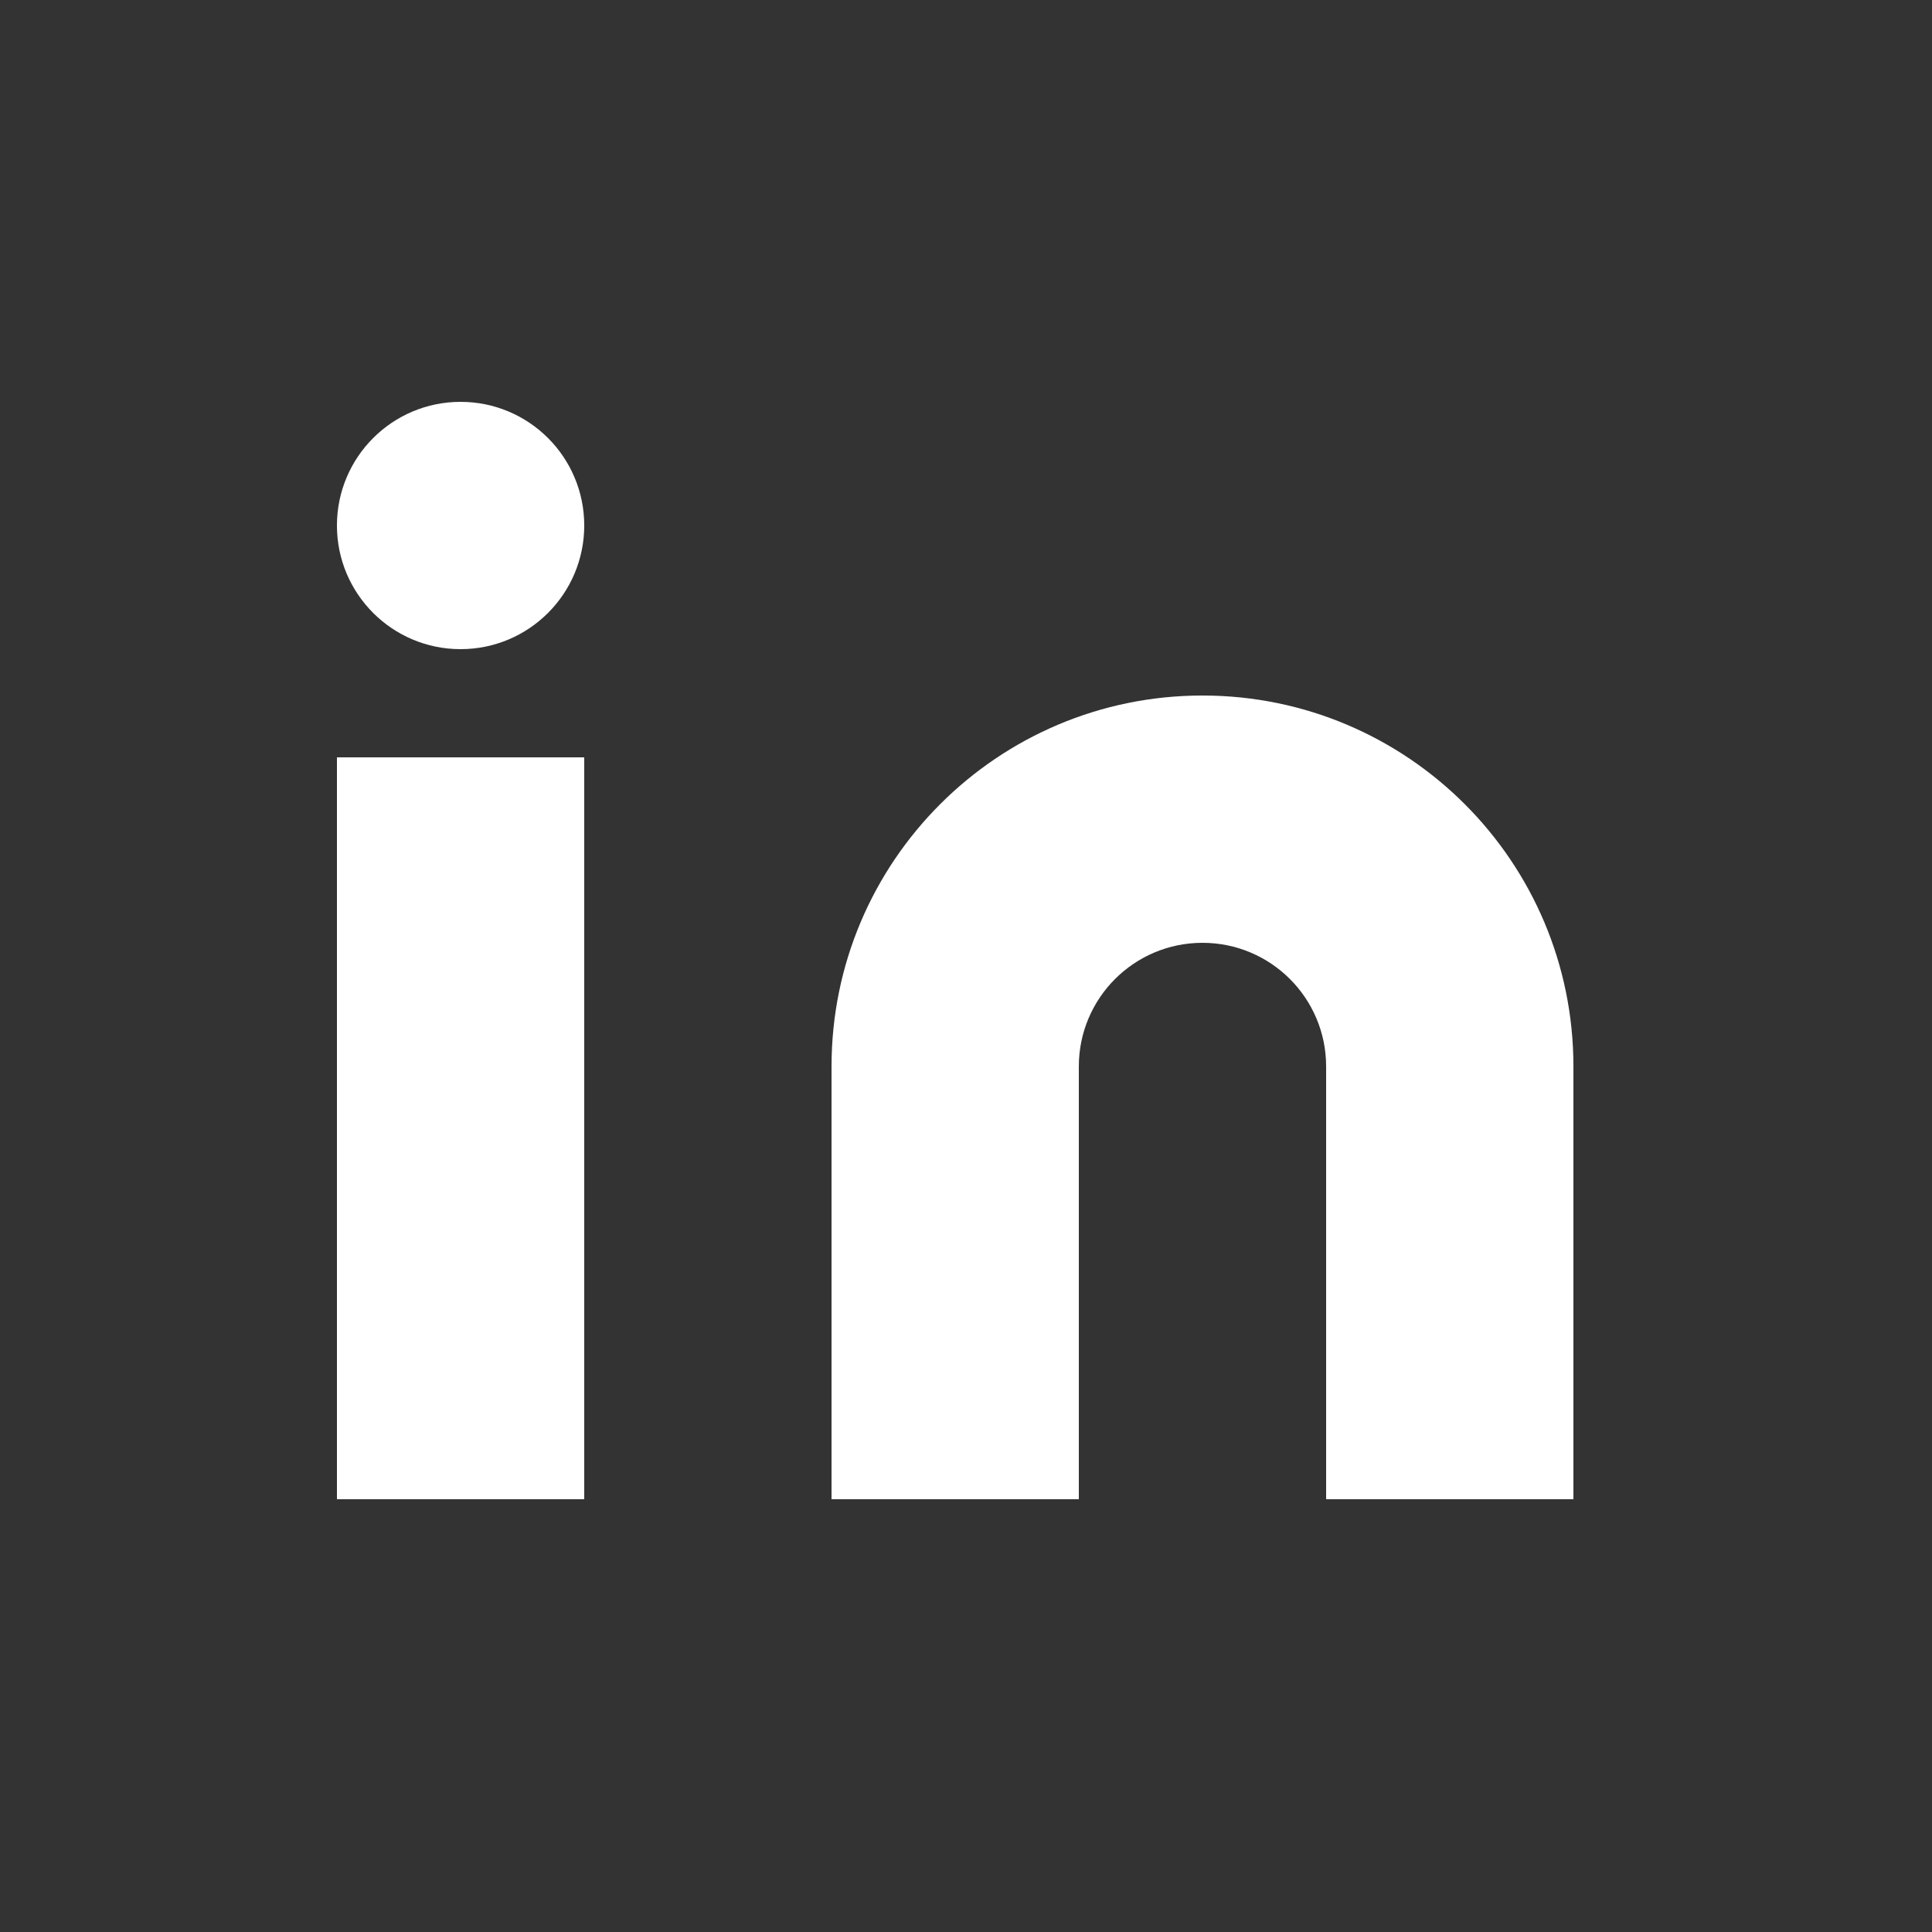 <svg width="25" height="25" viewBox="0 0 25 25" fill="none" xmlns="http://www.w3.org/2000/svg">
<rect x="0" y="0" width="25" height="25" fill="#333333" stroke="none"/>
<g id="linkedin.svg">
<path id="Vector" fill-rule="evenodd" clip-rule="evenodd" d="M15.56 9C18.211 9 20.36 11.149 20.36 13.8V19.4H17.16V13.8C17.16 12.916 16.444 12.2 15.56 12.2C14.676 12.2 13.96 12.916 13.96 13.8V19.4H10.76V13.8C10.76 11.149 12.909 9 15.56 9ZM7.56 9.8V19.4H4.36V9.8H7.56ZM5.96 5.2C6.844 5.2 7.56 5.916 7.56 6.8C7.56 7.683 6.844 8.4 5.96 8.4C5.076 8.4 4.36 7.683 4.36 6.8C4.36 5.916 5.076 5.2 5.96 5.2Z" fill="white"/>
</g>
</svg>
